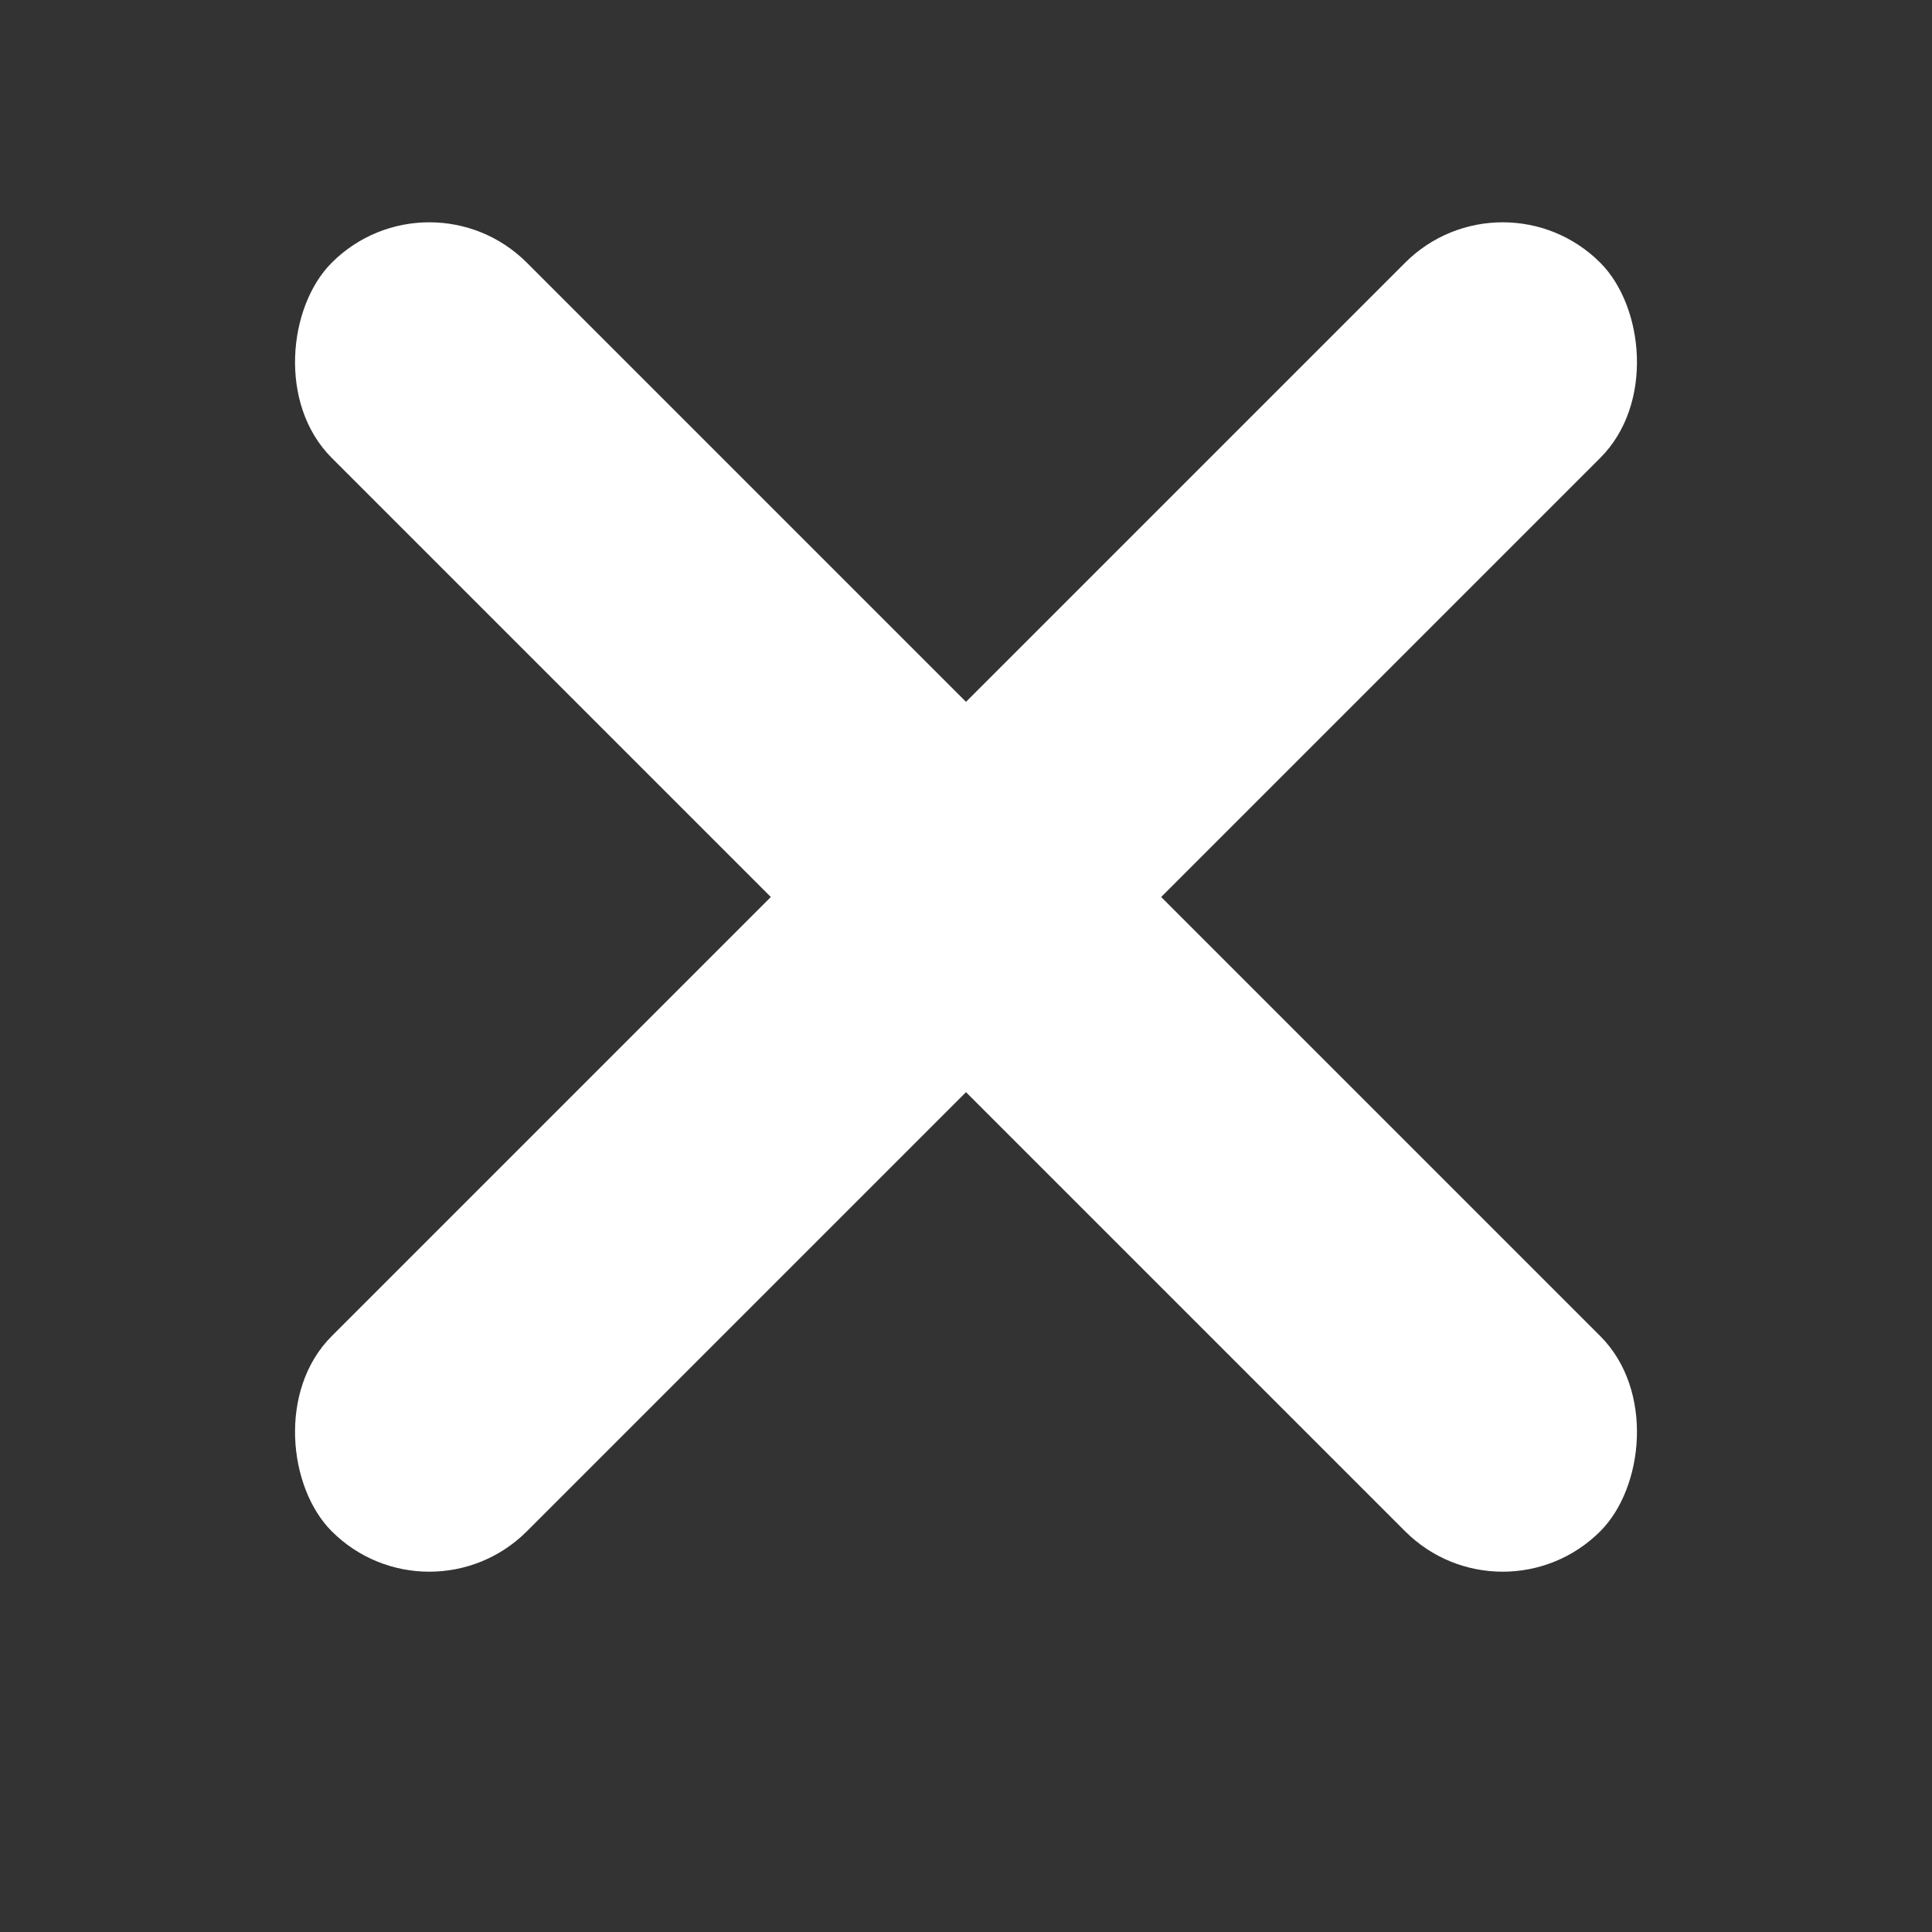 <svg xmlns="http://www.w3.org/2000/svg" width="28" height="28" viewBox="0 0 28 28">
    <rect x="0" y="0" width="28" height="28" fill="#333333" stroke="none"/>
    <g fill="#FFF" fill-rule="evenodd">
        <rect width="26" height="4" x="1" y="11" rx="2" transform="rotate(45 14 13)"/>
        <rect width="26" height="4" x="1" y="11" rx="2" transform="scale(-1 1) rotate(45 0 -20.799)"/>
    </g>
</svg>
